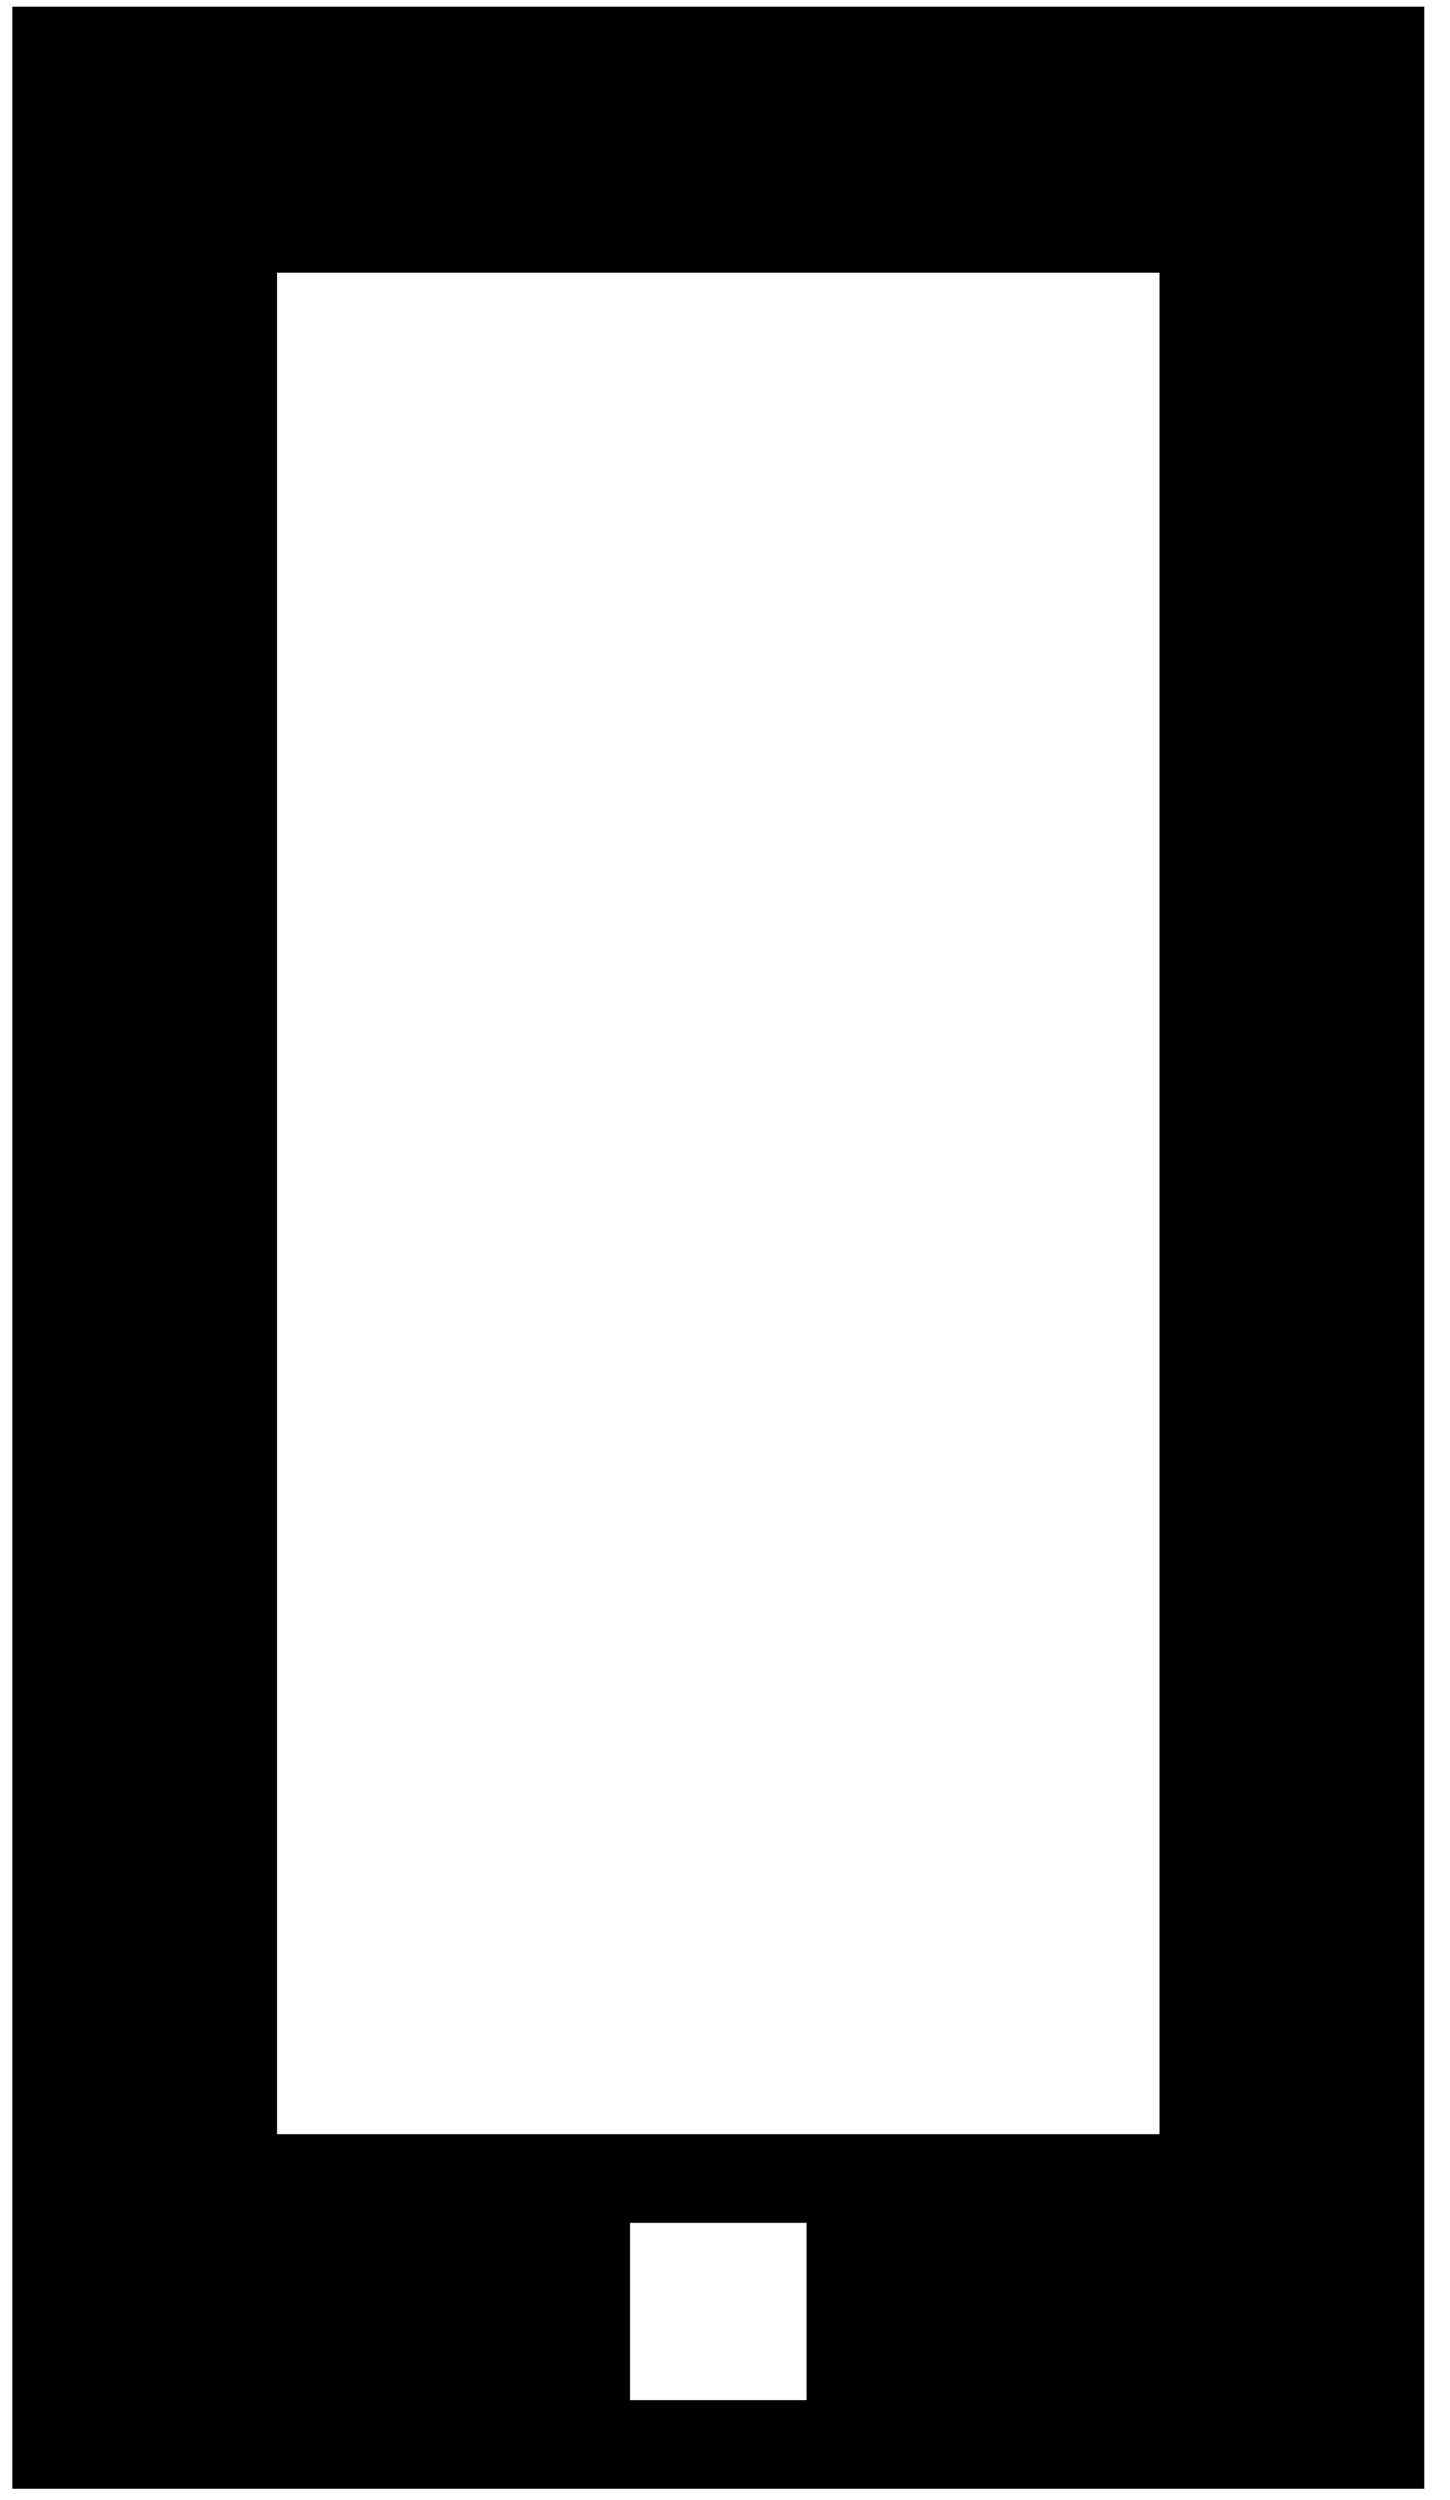 <svg xmlns="http://www.w3.org/2000/svg" xmlns:xlink="http://www.w3.org/1999/xlink" version="1.1" enable-background="new 0 0 32 32" xml:space="preserve" width="57.722" height="99.494" style=""><rect id="backgroundrect" width="100%" height="100%" x="0" y="0" fill="none" stroke="none" class="" style=""/><g class="currentLayer" style=""><title>Layer 1</title><g id="svg_1" class=""><g id="svg_2"><path fill-rule="evenodd" clip-rule="evenodd" d="M0.49,0.267 v98.776 h56.208 V0.267 H0.49 zM32.107,95.516 h-7.026 v-7.055 h7.026 V95.516 zM46.159,84.932 H11.029 V10.851 h35.13 V84.932 z" id="svg_3"/></g></g></g></svg>